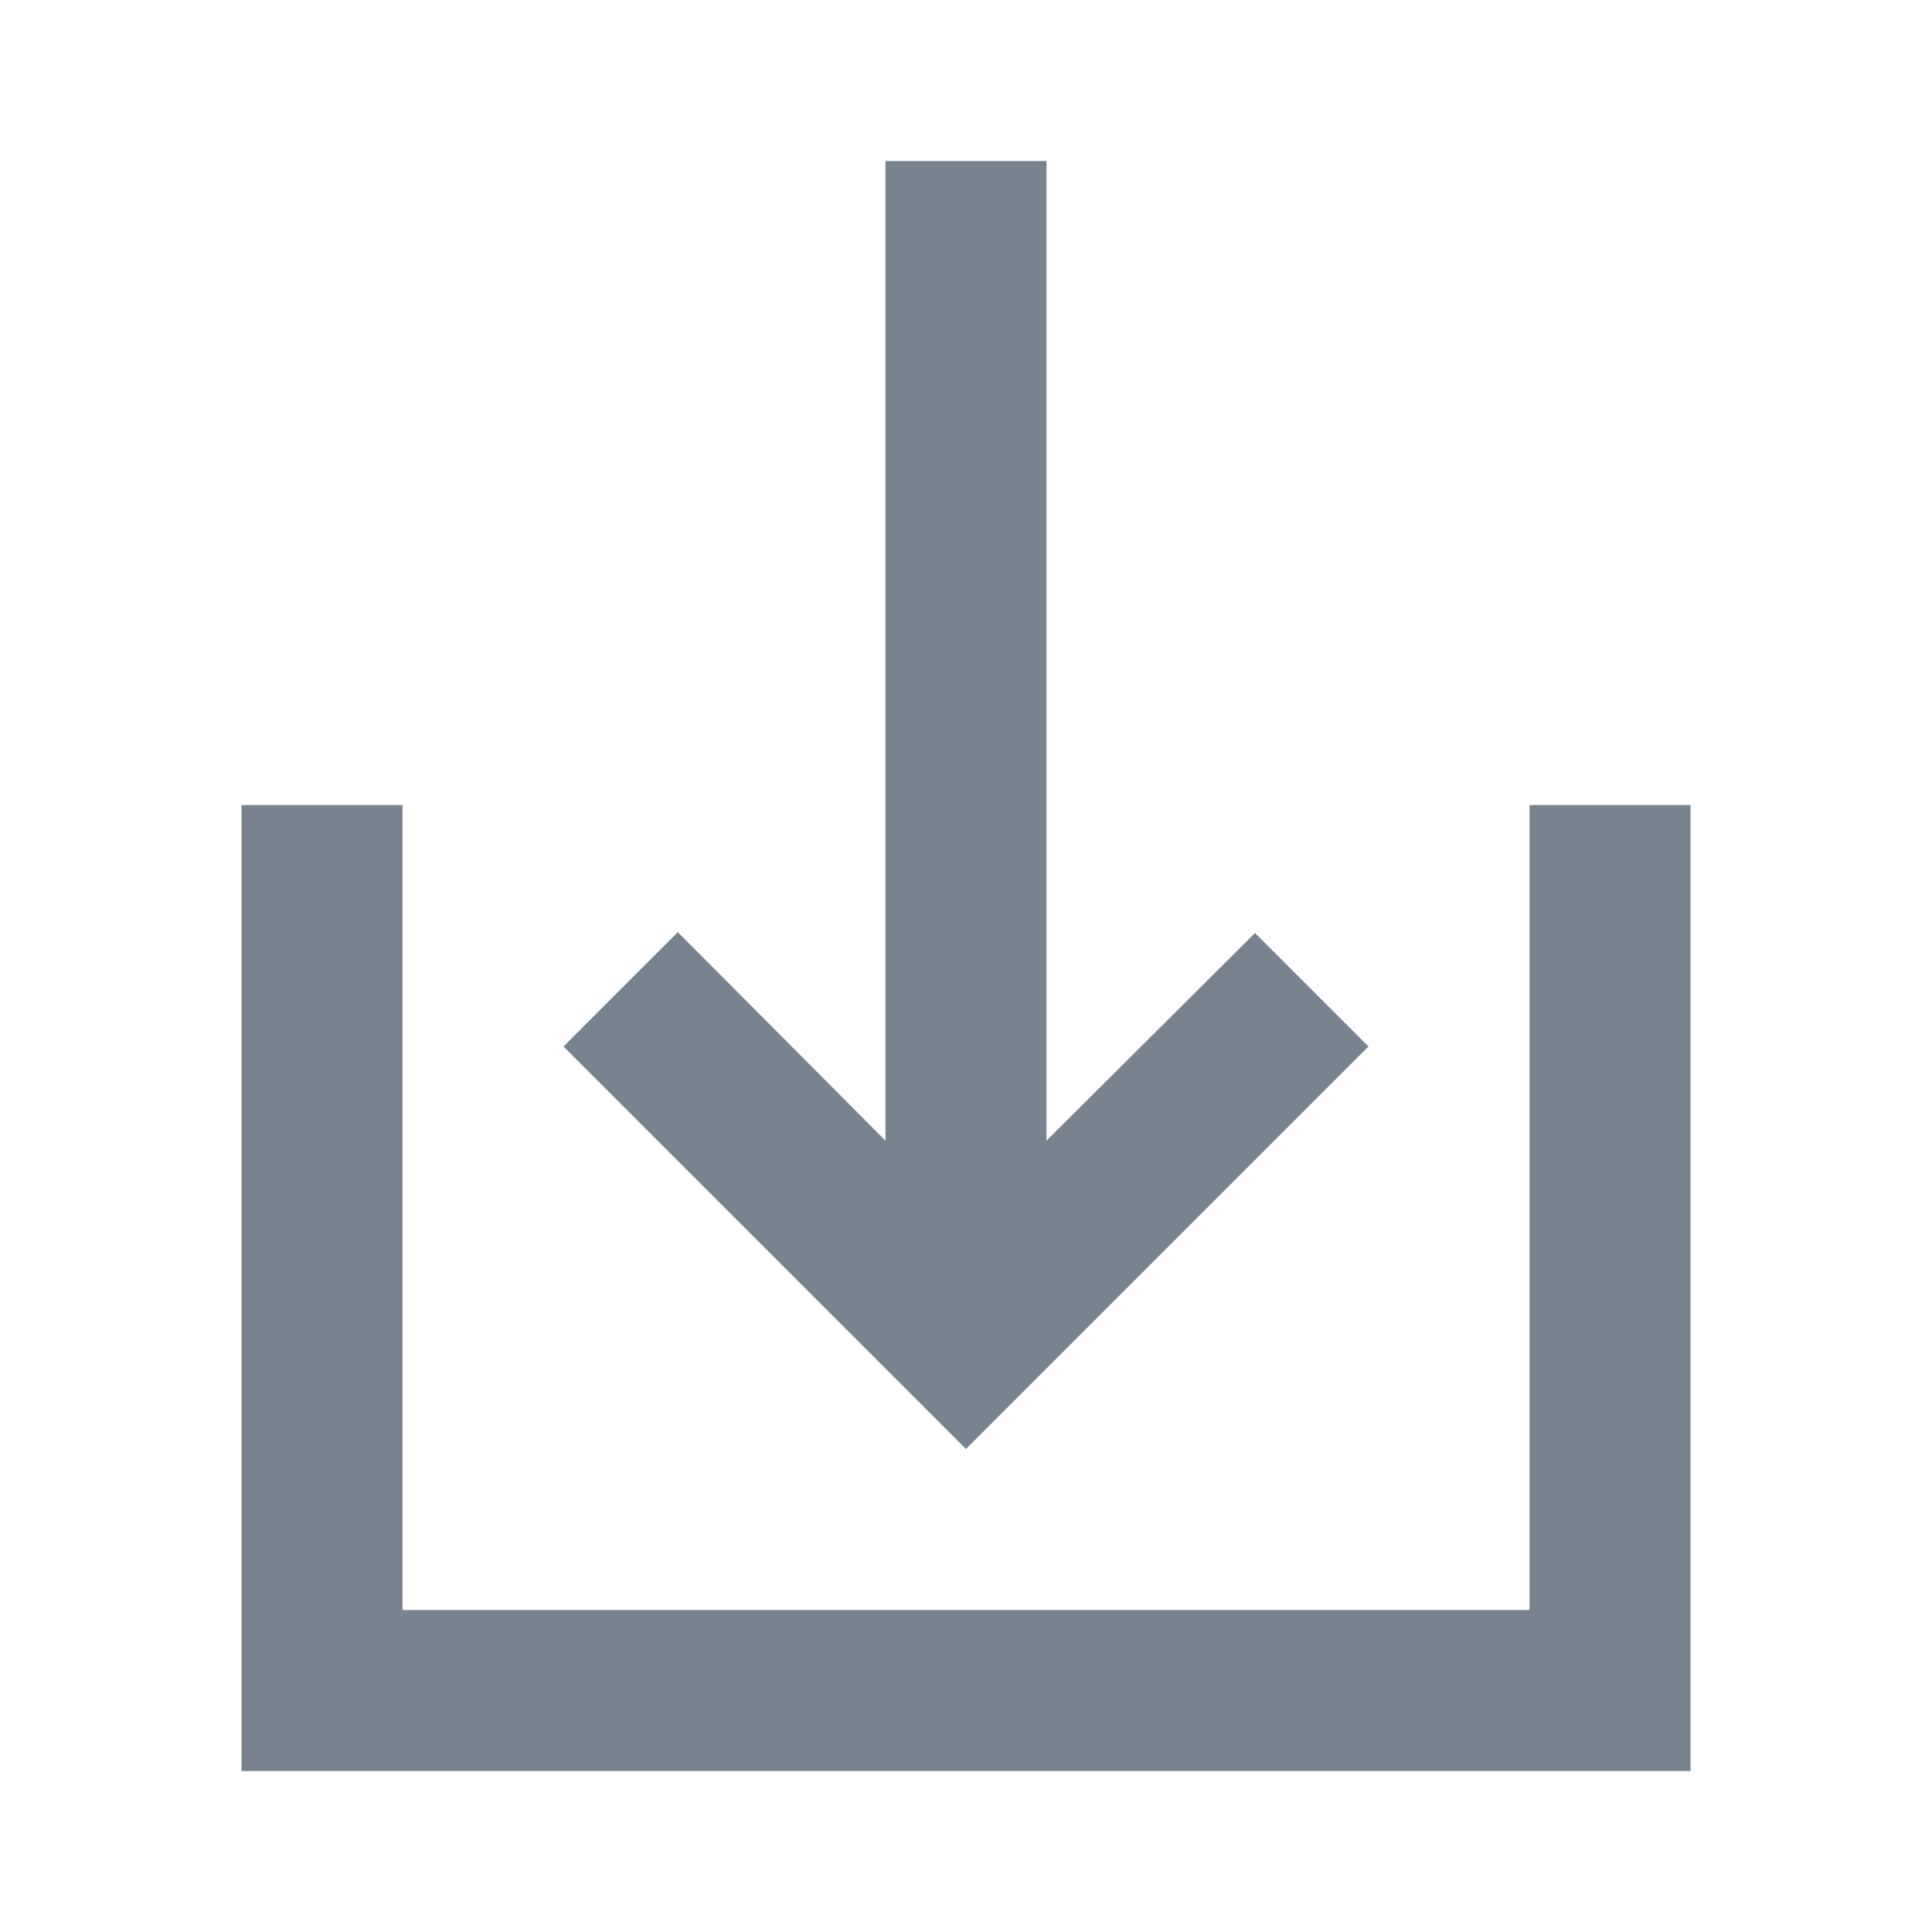 <svg width="24" height="24" viewBox="0 0 24 24" xmlns="http://www.w3.org/2000/svg">
  <path
    fill-rule="evenodd"
    clip-rule="evenodd"
    d="M15.59 11.59L17 13L12 18L7 13L8.42 11.58L11 14.17V2H13V14.17L15.59 11.59ZM3 10H5V20H19V10H21V22H19H5H3V10Z"
    fill="#1E3145"
    fill-opacity="0.6"
  />
</svg>
